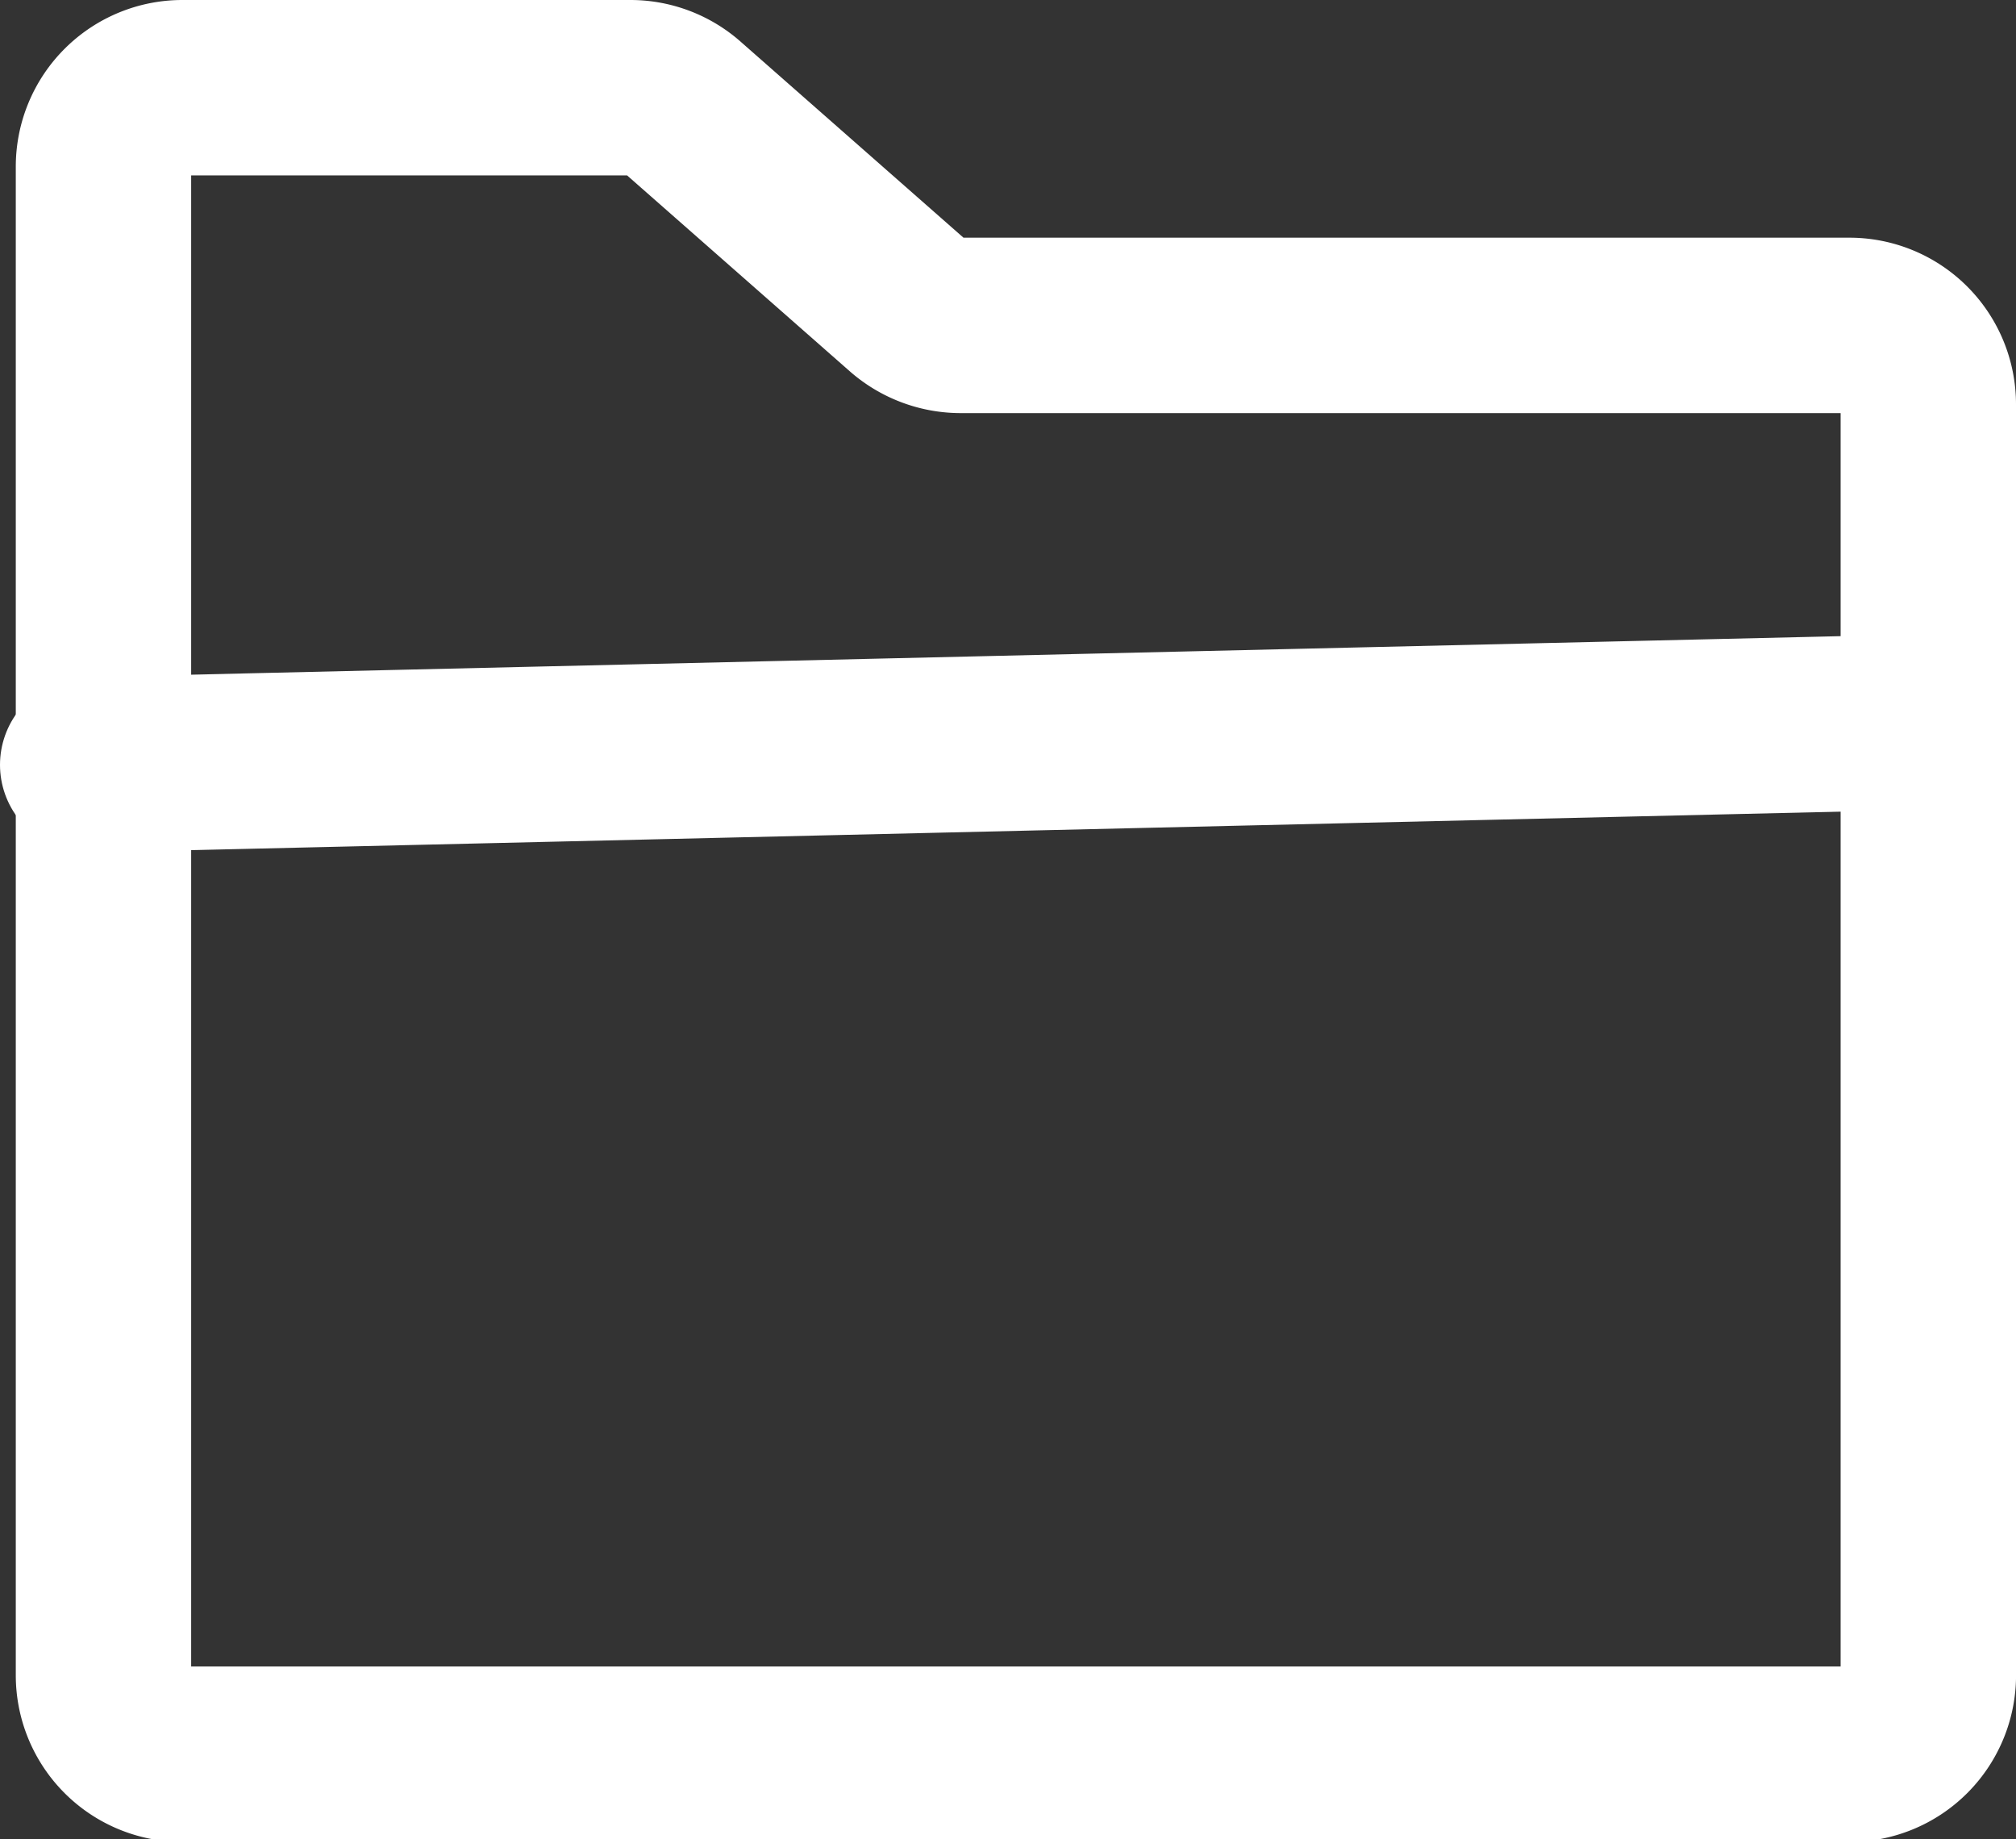 <svg xmlns="http://www.w3.org/2000/svg" viewBox="0 0 22.99 20.97"><rect x="0" y="0" width="22.99" height="20.97" fill="#333333" stroke="none"/><defs><style>.cls-1{fill:none;stroke:#fff;stroke-linecap:round;stroke-linejoin:round;stroke-width:2px;}</style></defs><g id="Layer_2" data-name="Layer 2"><g id="Layer_1-2" data-name="Layer 1"><path class="cls-1" d="M21.08,20h-19a.9.9,0,0,1-.9-.9V1.9a.9.9,0,0,1,.9-.9H7.19a.9.9,0,0,1,.6.23l2.57,2.26a.92.92,0,0,0,.6.22H21.08a.9.9,0,0,1,.91.9V19.07A.9.9,0,0,1,21.08,20Z"/><line class="cls-1" x1="1" y1="8.72" x2="21.99" y2="8.23"/></g></g></svg>